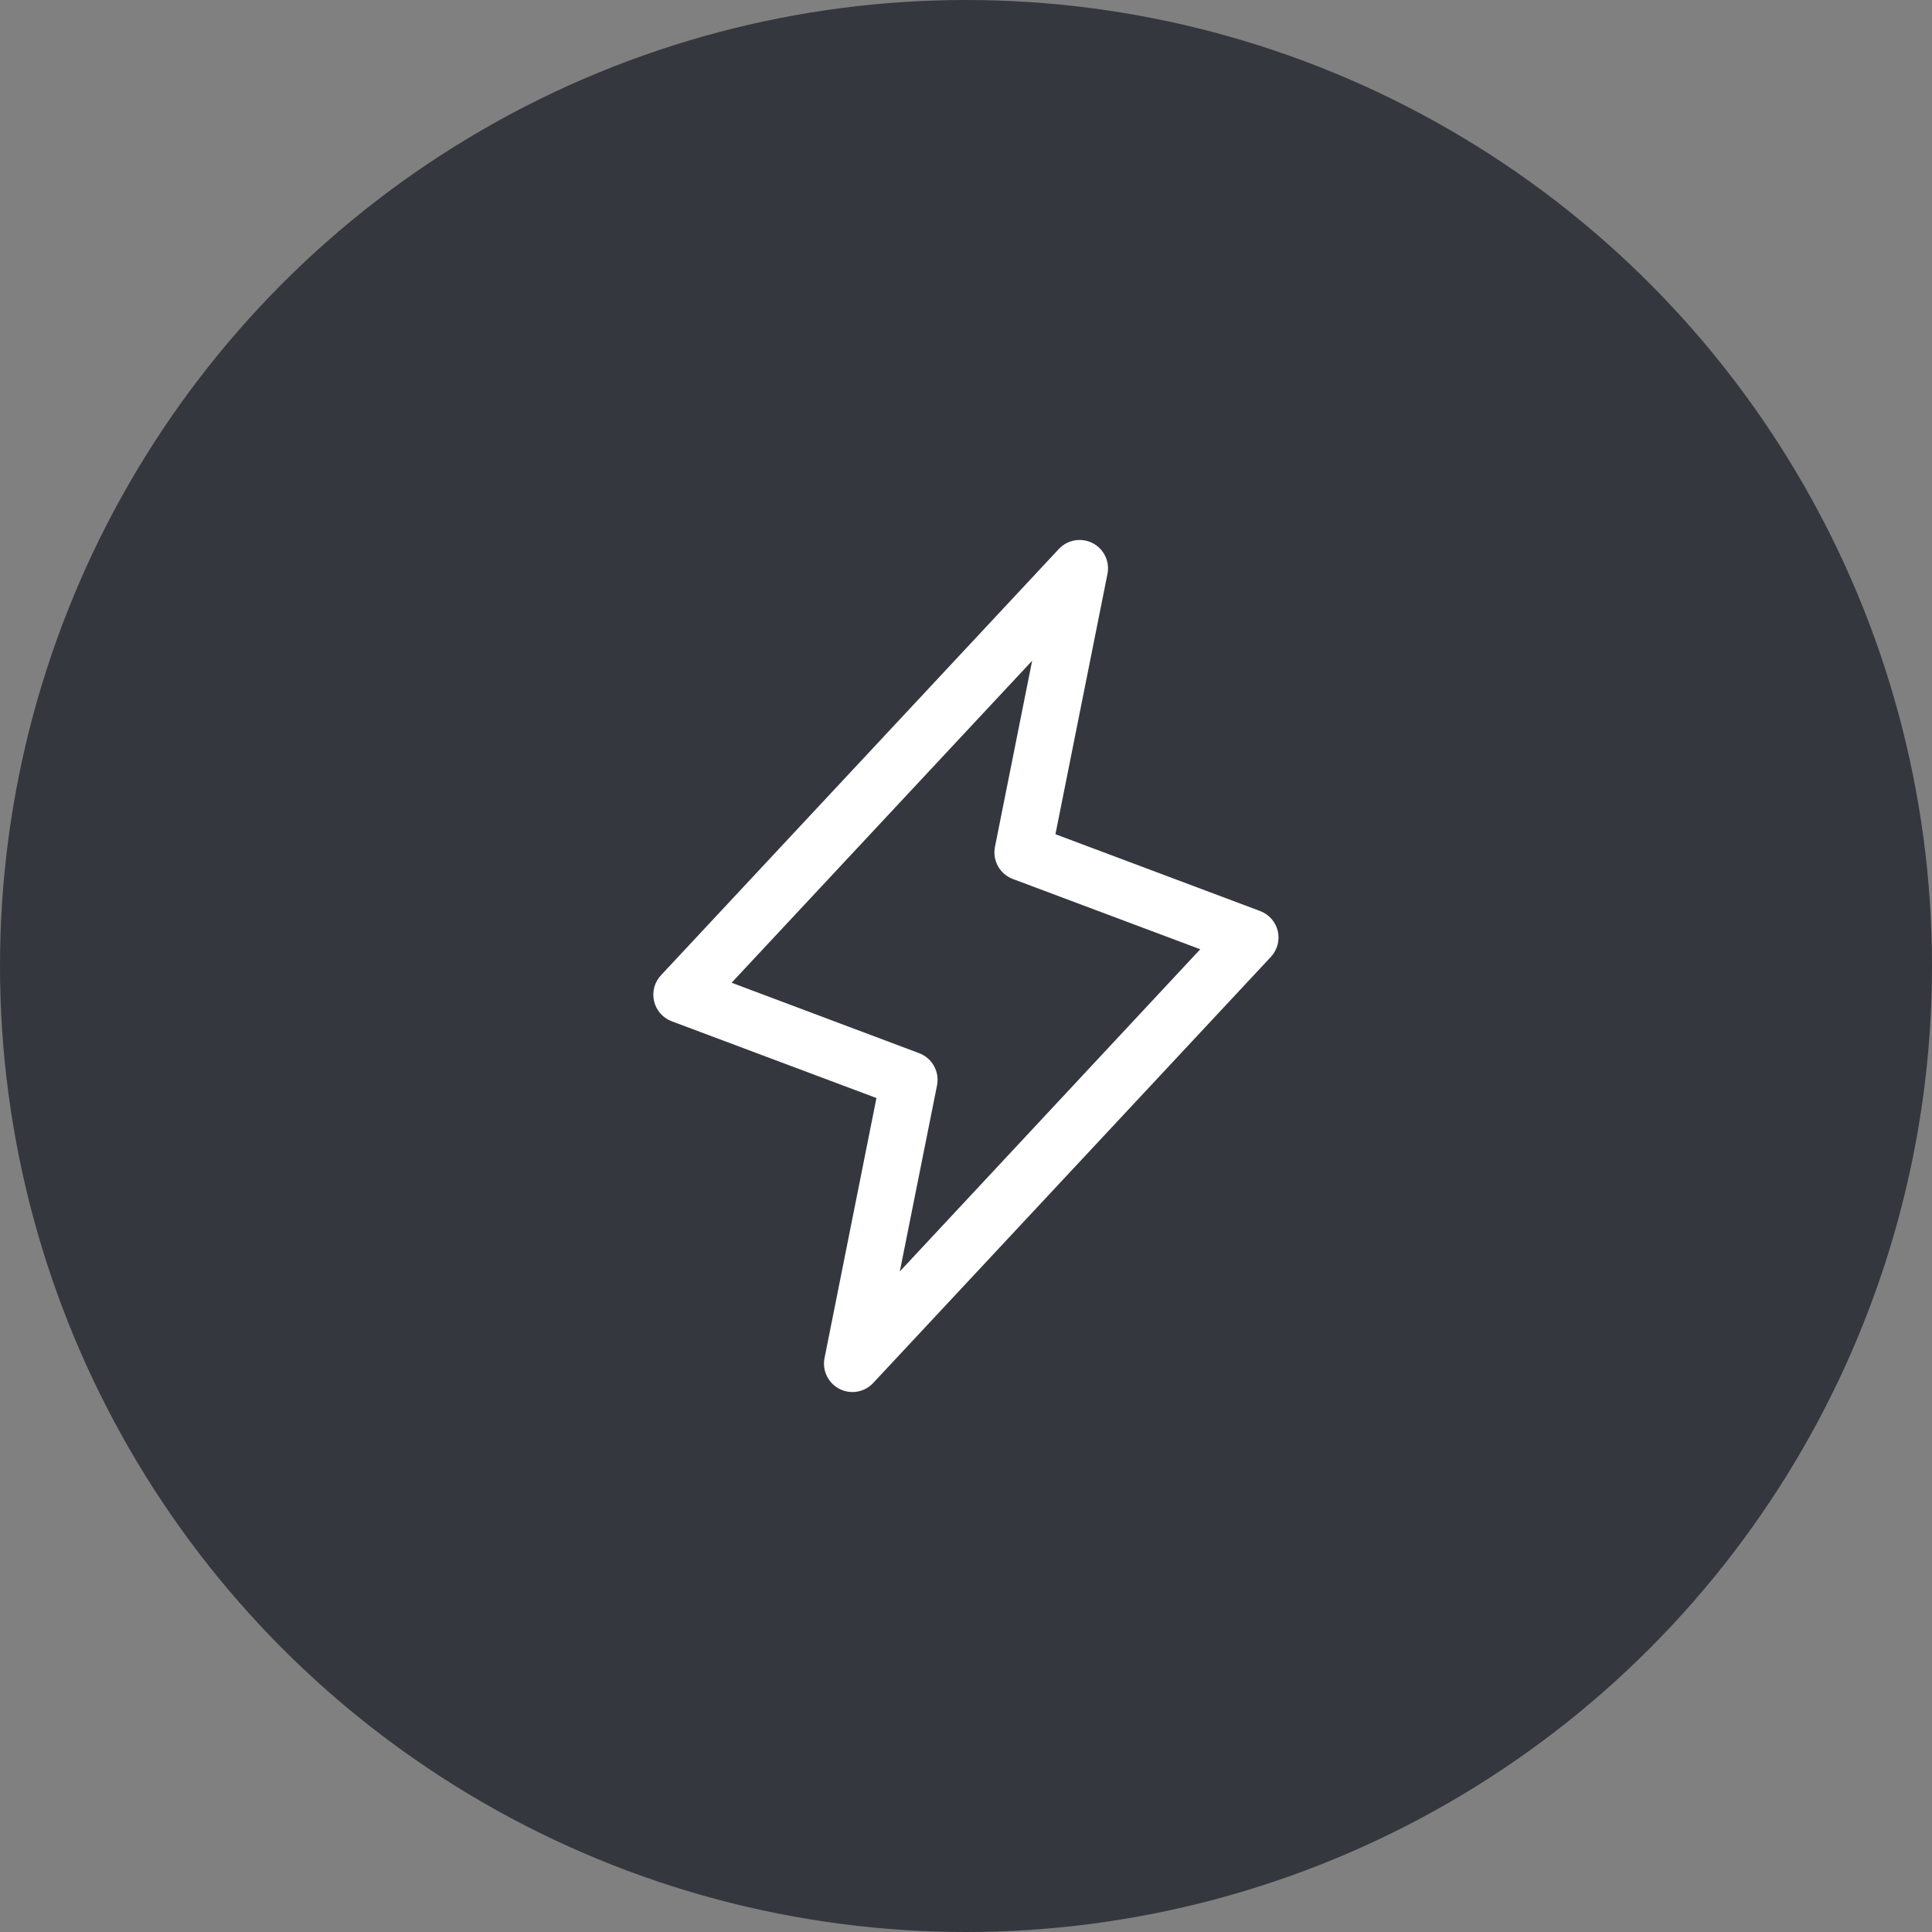 <?xml version="1.0" encoding="UTF-8"?> <svg xmlns="http://www.w3.org/2000/svg" width="68" height="68" viewBox="0 0 68 68" fill="none"><rect x="0" y="0" width="68" height="68" fill="#808080" stroke="none"/><circle cx="34" cy="34" r="34" fill="#35373F"></circle><path d="M44.974 32.771C44.936 32.611 44.859 32.462 44.75 32.339C44.641 32.216 44.503 32.121 44.349 32.064L37.148 29.362L38.98 20.196C39.022 19.983 38.993 19.762 38.898 19.567C38.803 19.372 38.647 19.213 38.454 19.114C38.261 19.016 38.041 18.983 37.827 19.02C37.613 19.057 37.417 19.163 37.269 19.321L23.269 34.321C23.155 34.441 23.073 34.587 23.029 34.746C22.986 34.906 22.983 35.073 23.02 35.234C23.057 35.395 23.133 35.545 23.242 35.669C23.351 35.793 23.489 35.888 23.644 35.946L30.848 38.647L29.02 47.804C28.979 48.017 29.007 48.237 29.102 48.432C29.197 48.627 29.353 48.786 29.546 48.885C29.739 48.984 29.96 49.017 30.173 48.98C30.387 48.943 30.583 48.837 30.731 48.679L44.731 33.679C44.843 33.559 44.923 33.413 44.966 33.255C45.008 33.097 45.011 32.931 44.974 32.771ZM31.671 44.75L32.98 38.202C33.027 37.97 32.99 37.729 32.875 37.522C32.761 37.314 32.577 37.154 32.355 37.07L25.75 34.589L36.328 23.256L35.02 29.804C34.973 30.036 35.01 30.277 35.125 30.485C35.239 30.692 35.424 30.852 35.645 30.936L42.245 33.411L31.671 44.75Z" fill="white"></path></svg> 